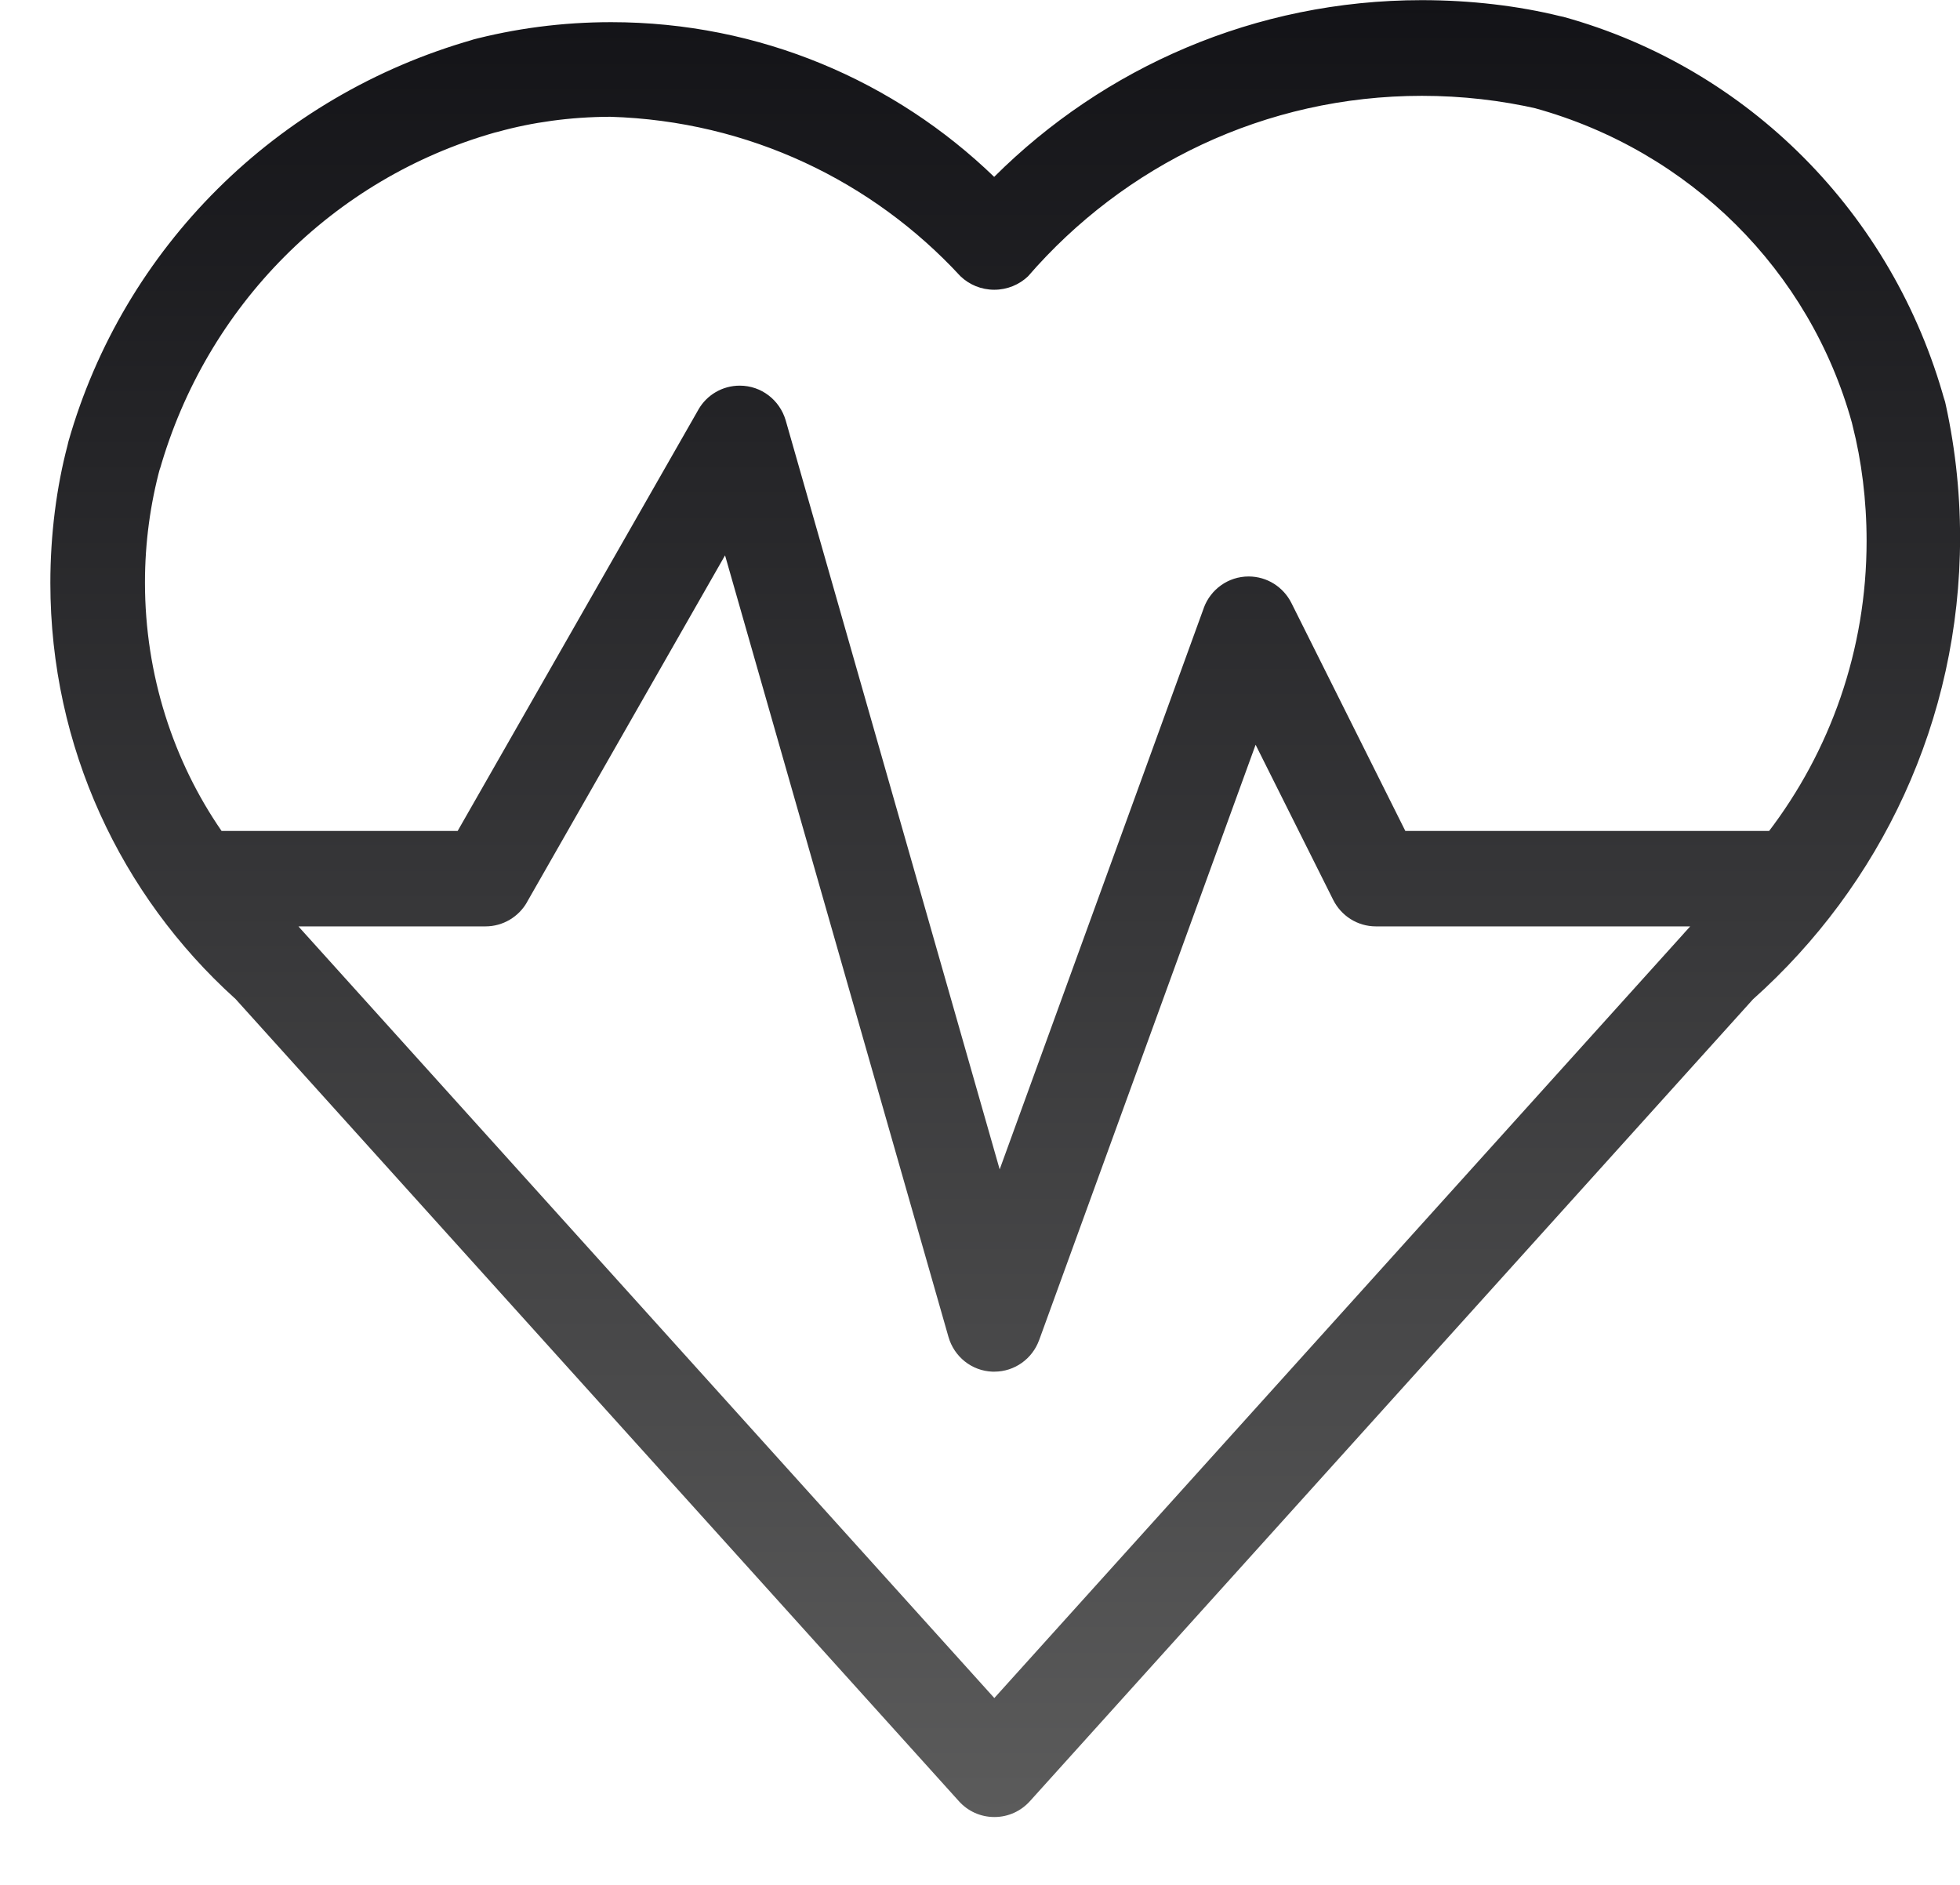 <svg width="26" height="25" viewBox="0 0 26 25" fill="none" xmlns="http://www.w3.org/2000/svg">
<path d="M25.798 5.321C25.11 2.826 23.184 0.9 20.741 0.224L20.69 0.213C20.141 0.078 19.51 0.002 18.86 0.002C16.646 0.002 14.641 0.898 13.188 2.346C11.874 1.077 10.082 0.294 8.106 0.294C7.457 0.294 6.827 0.378 6.228 0.537L6.279 0.525C3.66 1.269 1.639 3.29 0.908 5.855L0.895 5.91C0.751 6.456 0.668 7.085 0.668 7.732C0.668 9.916 1.61 11.879 3.111 13.238L3.118 13.243L12.721 23.891C12.837 24.02 13.004 24.1 13.191 24.1C13.377 24.1 13.544 24.02 13.66 23.892L13.661 23.891L23.253 13.255C24.943 11.746 26.001 9.561 26.001 7.129C26.001 6.488 25.927 5.865 25.788 5.266L25.799 5.322L25.798 5.321ZM22.323 12.396L13.19 22.522L4.035 12.372C4.007 12.344 3.986 12.315 3.959 12.287H6.44C6.674 12.287 6.879 12.159 6.988 11.971L6.989 11.968L9.618 7.366L12.582 17.733C12.657 17.994 12.889 18.183 13.166 18.193H13.189C13.461 18.193 13.693 18.021 13.782 17.78L13.784 17.776L16.656 9.878L17.686 11.937C17.792 12.146 18.005 12.287 18.252 12.287H22.421C22.394 12.315 22.372 12.344 22.344 12.372L22.323 12.396ZM23.467 11.021H18.642L17.13 7.996C17.024 7.787 16.81 7.646 16.563 7.646C16.292 7.646 16.06 7.818 15.97 8.059L15.969 8.063L13.261 15.51L10.422 5.574C10.343 5.307 10.101 5.115 9.813 5.115C9.58 5.115 9.375 5.241 9.266 5.43L9.264 5.434L6.071 11.021H2.939C2.303 10.099 1.923 8.956 1.923 7.726C1.923 7.196 1.994 6.683 2.126 6.196L2.117 6.237C2.738 4.053 4.423 2.368 6.561 1.759L6.606 1.748C7.053 1.623 7.566 1.55 8.096 1.549C9.936 1.604 11.579 2.406 12.738 3.661L12.742 3.665C12.858 3.776 13.016 3.843 13.189 3.843C13.362 3.843 13.52 3.776 13.637 3.665C14.909 2.195 16.778 1.271 18.862 1.271C19.393 1.271 19.911 1.331 20.408 1.445L20.362 1.435C22.42 2.004 24.008 3.591 24.566 5.607L24.576 5.649C24.693 6.107 24.761 6.633 24.761 7.174C24.761 8.627 24.275 9.966 23.456 11.037L23.467 11.022V11.021Z" fill="url(#paint0_linear_312_2506)"/>
<defs>
<linearGradient id="paint0_linear_312_2506" x1="13.334" y1="0.002" x2="13.334" y2="24.1" gradientUnits="userSpaceOnUse">
<stop stop-color="#131317"/>
<stop offset="1" stop-color="#5B5B5B"/>
</linearGradient>
</defs>
</svg>
